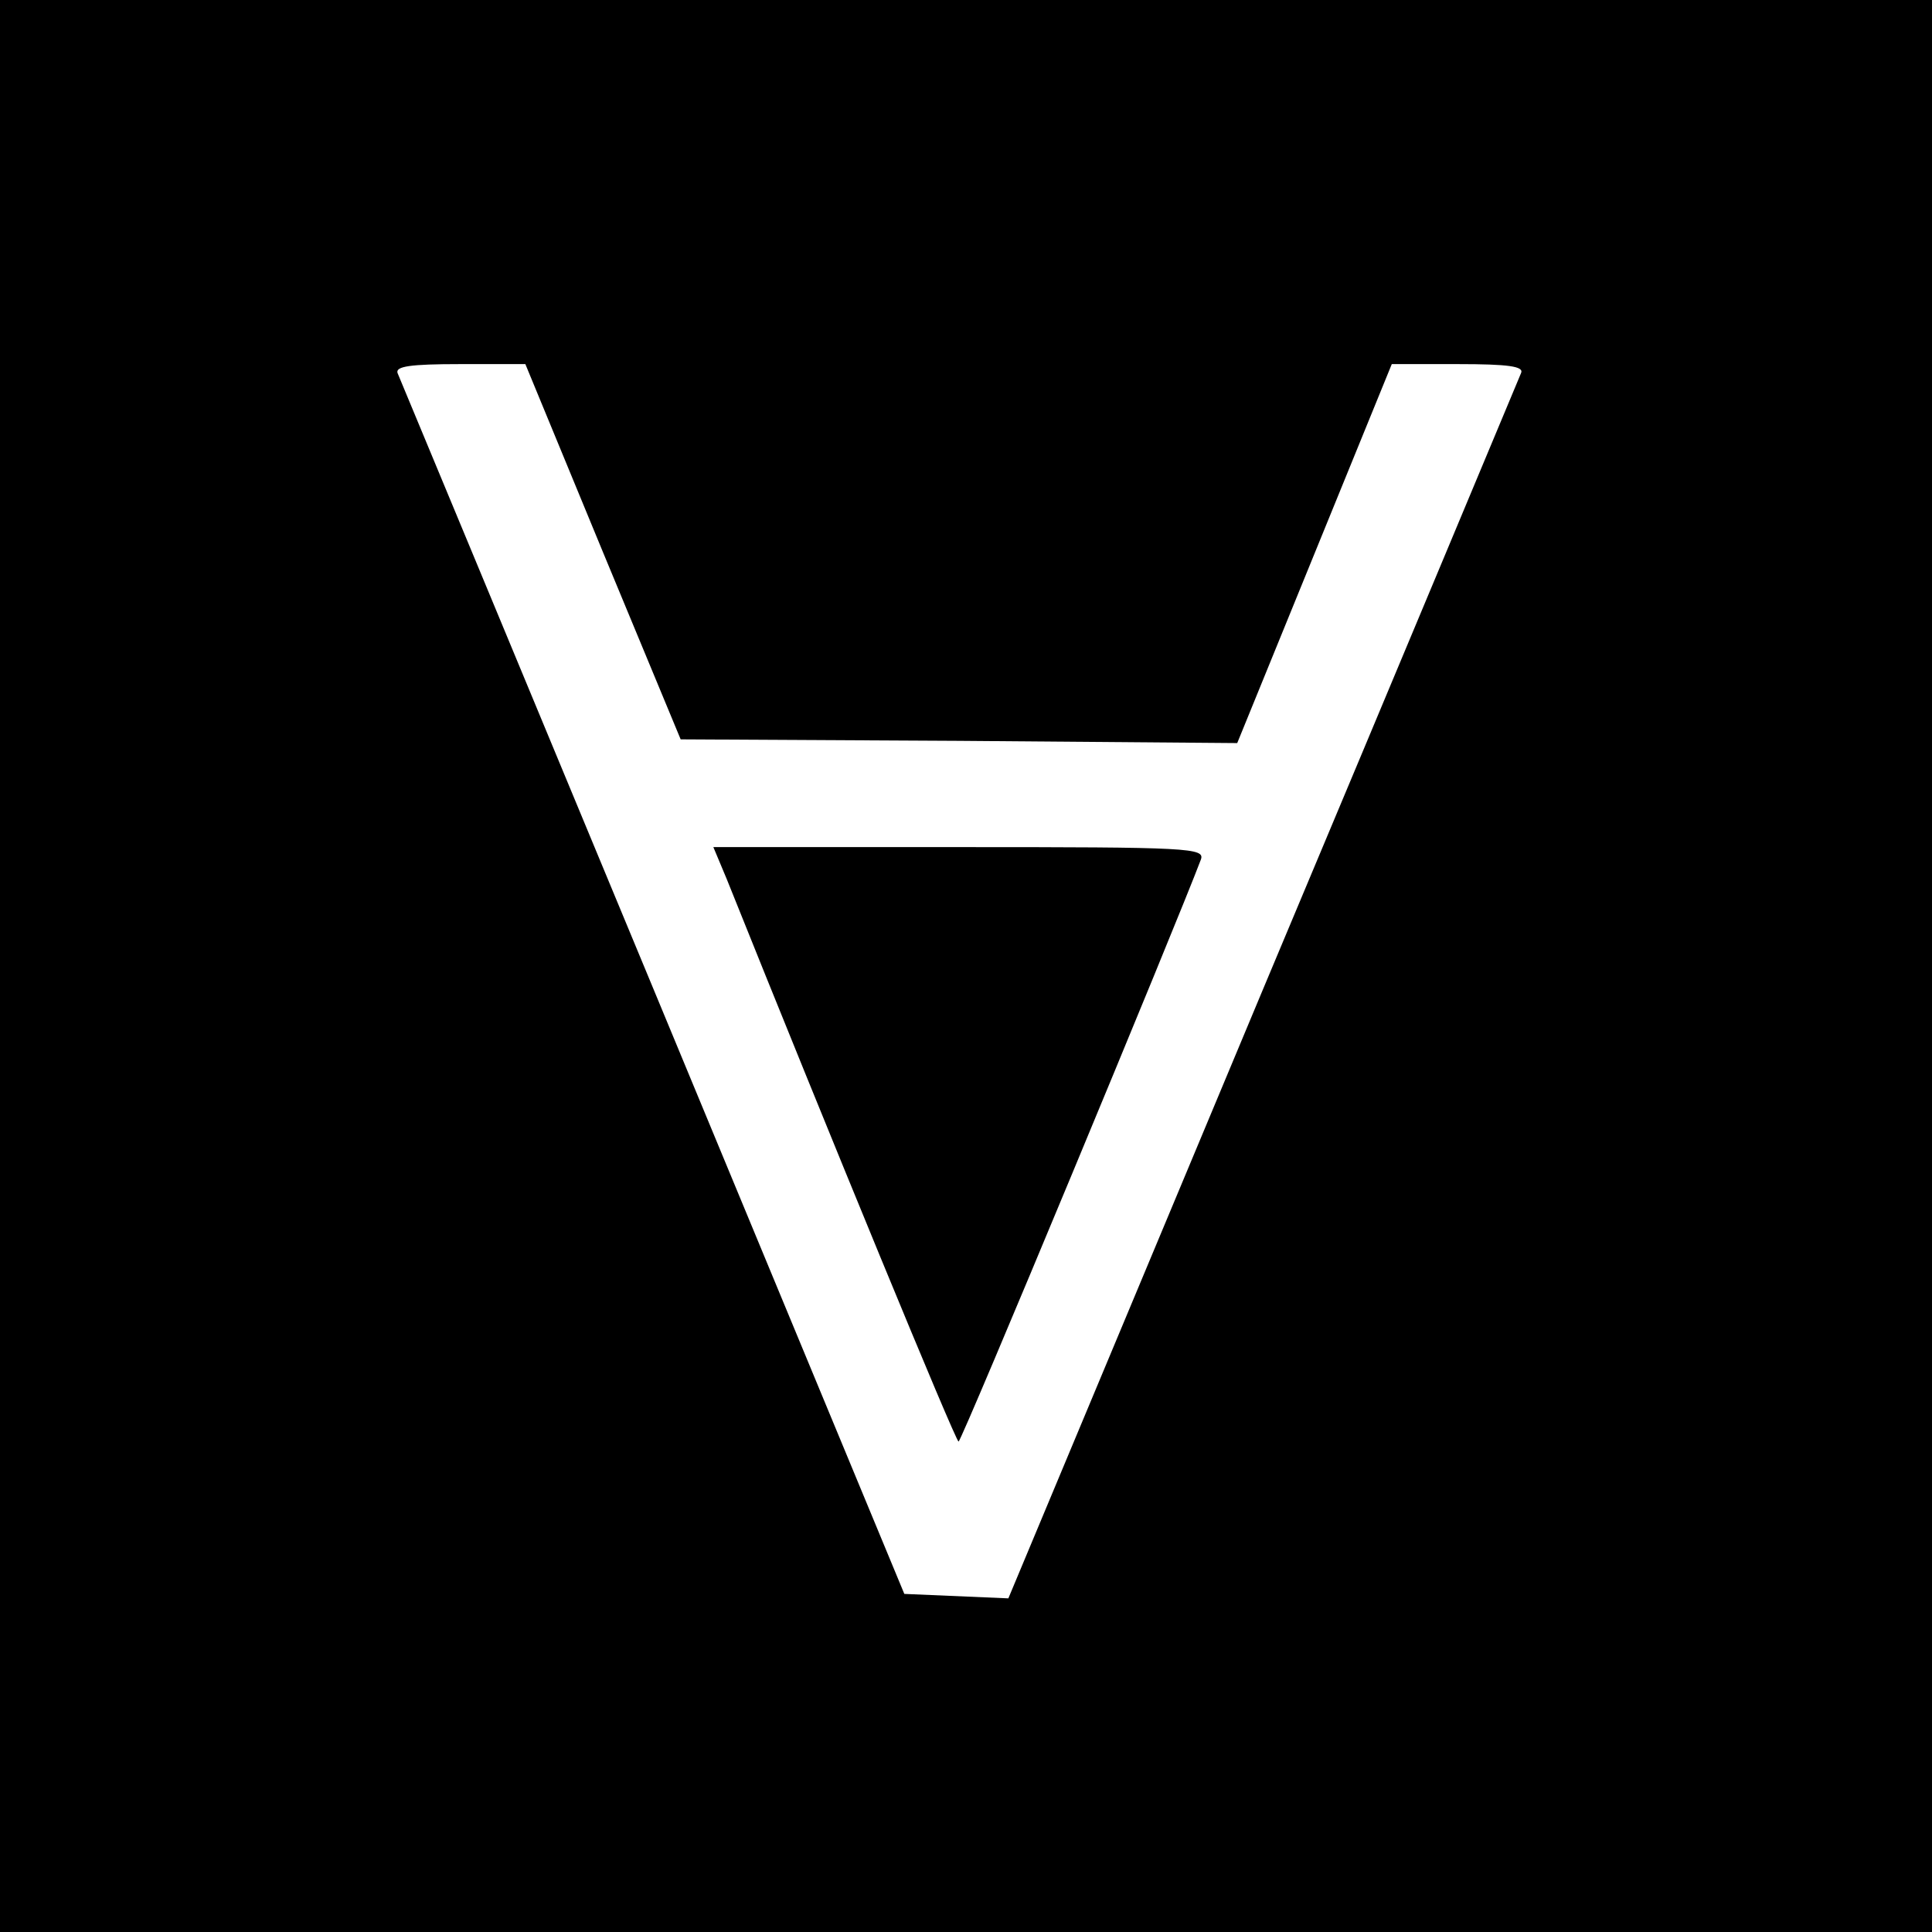 <svg version="1" xmlns="http://www.w3.org/2000/svg" width="346.667" height="346.667" viewBox="0 0 260 260"><path d="M0 130v130h260V0H0v130zm81.1-55.8l10.5 25.3 37.5.2 37.4.3 10.4-25.5L187.3 49h8.9c6.8 0 8.9.3 8.5 1.2-.3.7-15.9 38.1-34.8 83.1l-34.2 81.8-7-.3-7-.3L87.9 133C69.3 88.2 53.8 50.9 53.5 50.2c-.3-.9 1.7-1.2 8.4-1.2h8.8l10.4 25.2z"/><path d="M97.8 118.3c13.8 34.4 30.8 75.7 31.2 75.7.4 0 29.4-69.8 32.6-78.3.6-1.6-1.4-1.7-32.5-1.7H96l1.8 4.3z"/></svg>